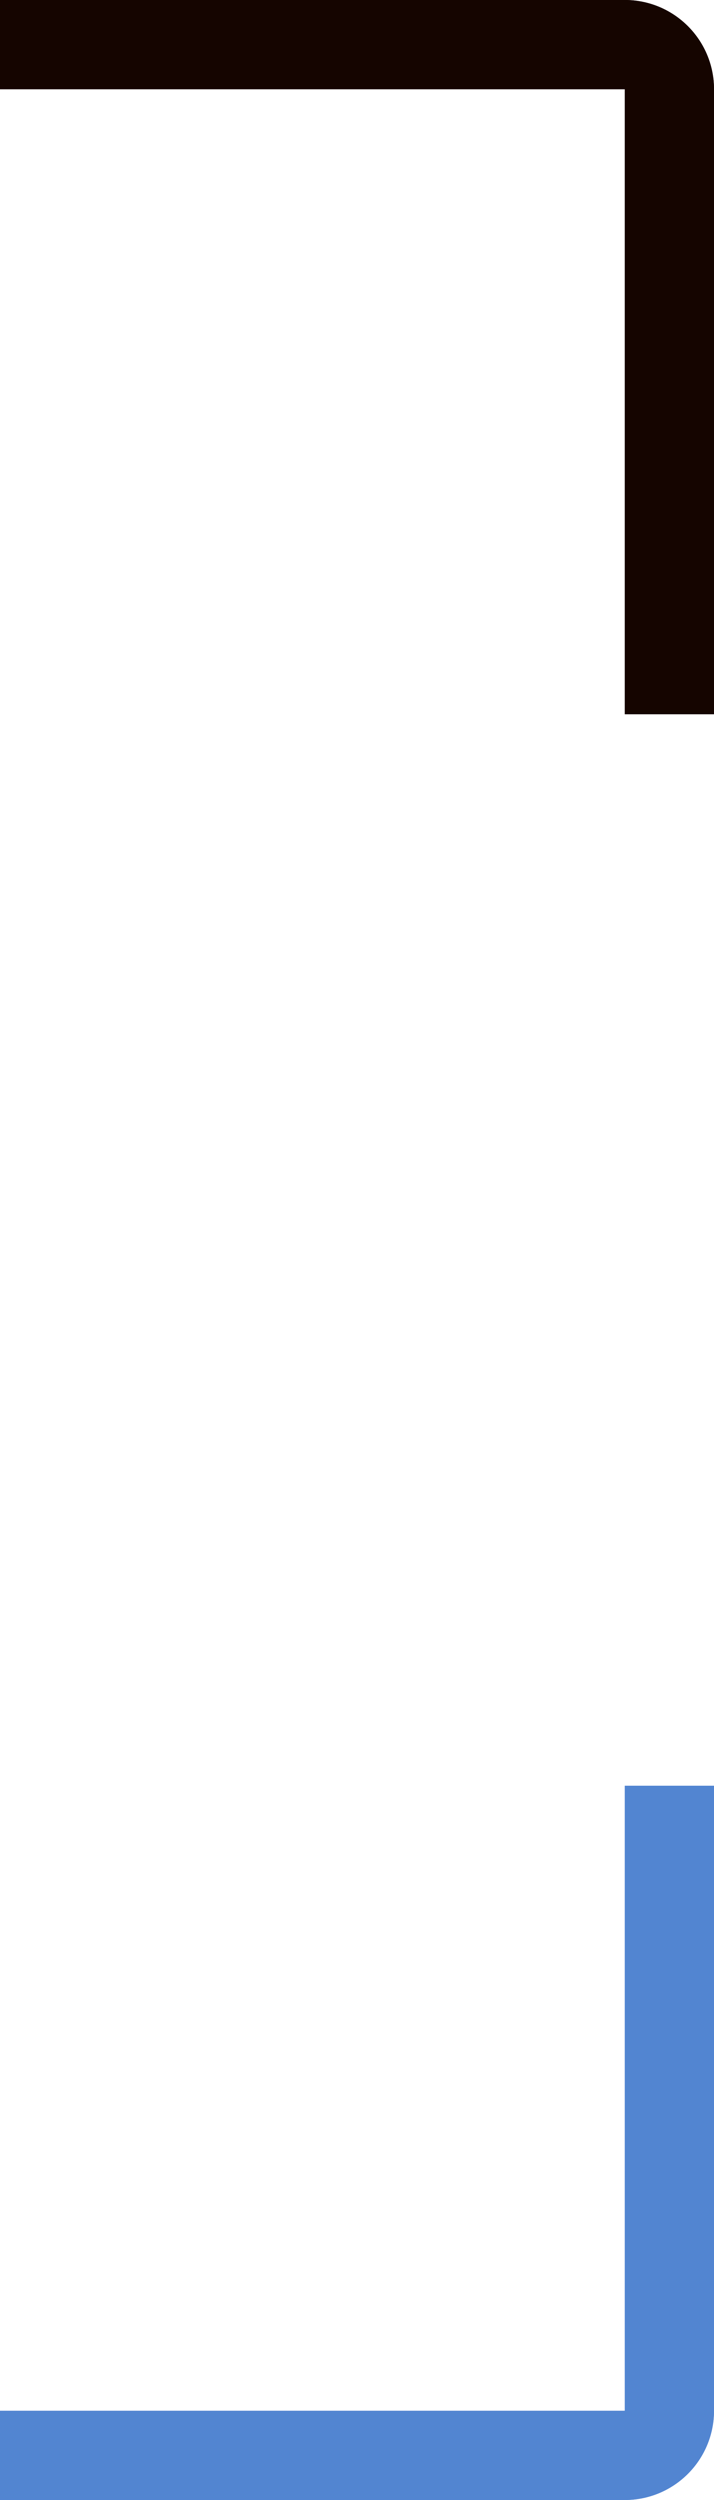 <?xml version="1.0" encoding="UTF-8"?> <svg xmlns="http://www.w3.org/2000/svg" width="16" height="56" viewBox="0 0 16 56" fill="none"><g clip-path="url(#clip0_470_1244)"><path d="M16 2C16 0.895 15.105 0 14 0V0V16H16V2Z" fill="#150500"></path><path d="M16 2C16 0.895 15.105 0 14 0H0V2H16V2Z" fill="#150500"></path><path d="M16 54C16 55.105 15.105 56 14 56V56V40H16V54Z" fill="#5285D1"></path><path d="M16 54C16 55.105 15.105 56 14 56H0V54H16V54Z" fill="#5285D1"></path></g><defs><clipPath id="clip0_470_1244"><rect width="16" height="56" fill="white"></rect></clipPath></defs></svg> 
